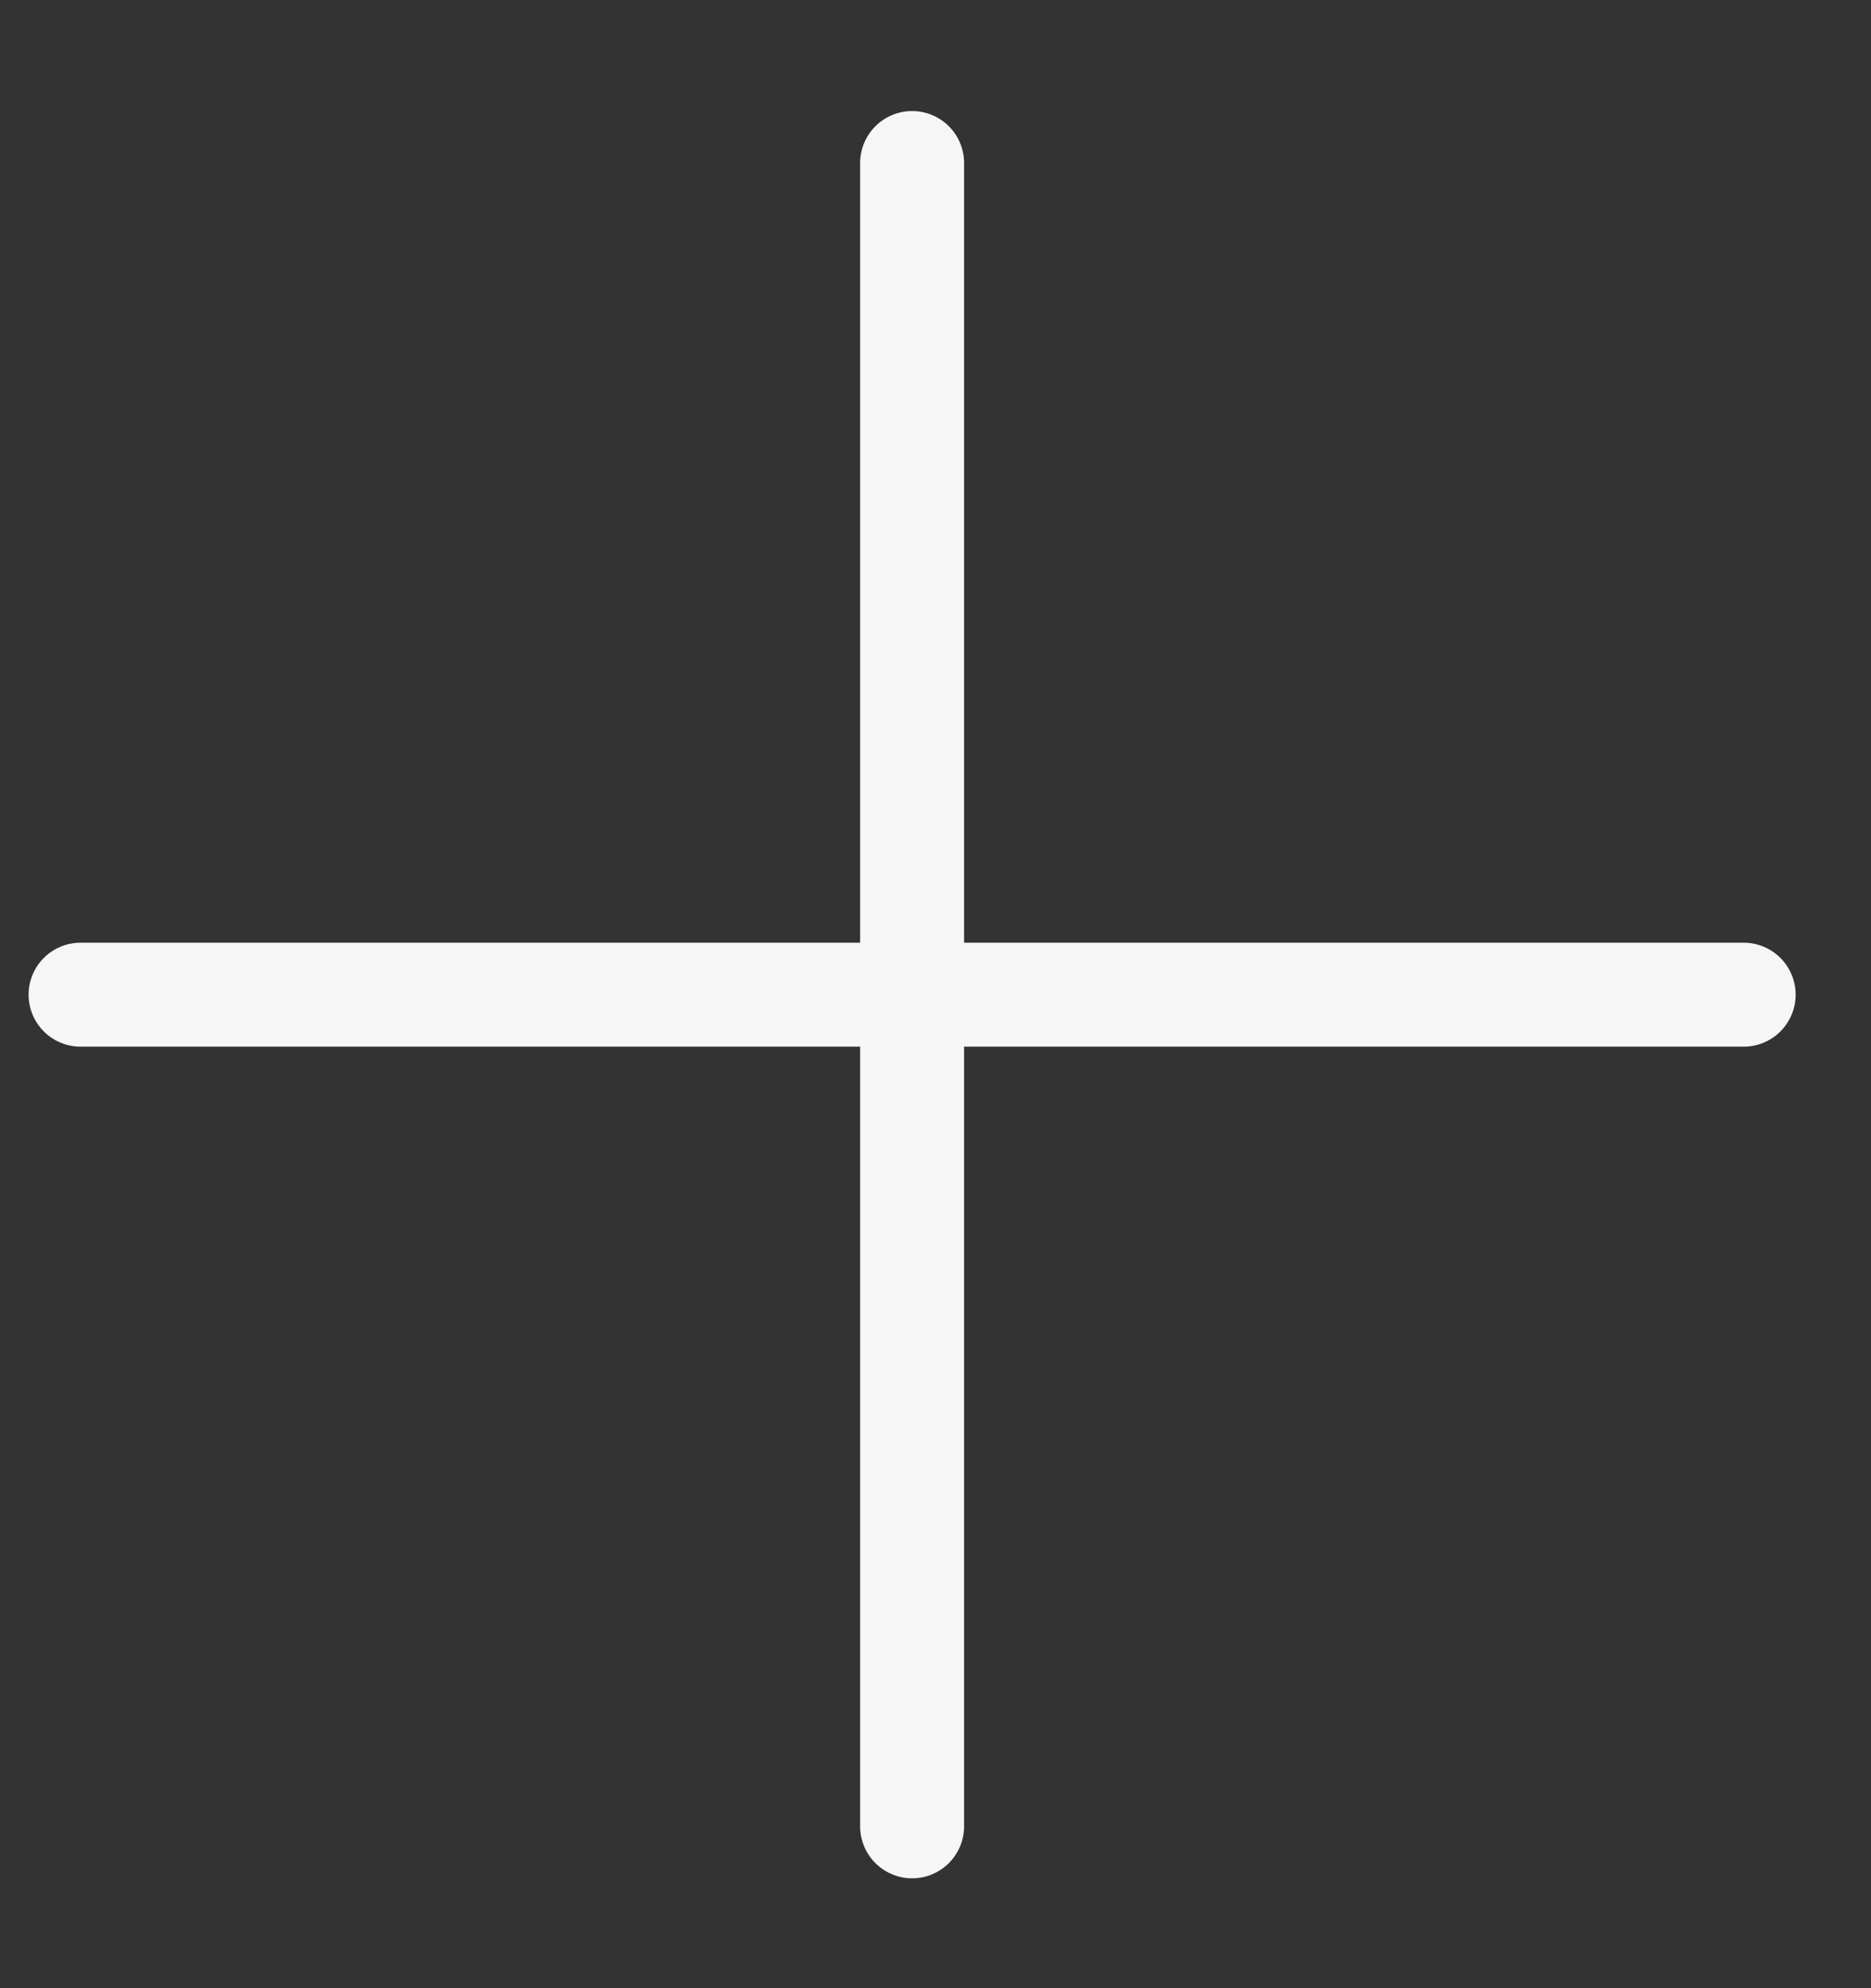 <svg width="16" height="17" viewBox="0 0 16 17" fill="none" xmlns="http://www.w3.org/2000/svg">
<rect x="0" y="0" width="16" height="17" fill="#333333" stroke="none"/>
<path d="M7.8 1.394V15.616" stroke="#F6F6F6" stroke-width="0.889" stroke-linecap="round" stroke-linejoin="round"/>
<path d="M14.911 8.505H0.689" stroke="#F6F6F6" stroke-width="0.889" stroke-linecap="round" stroke-linejoin="round"/>
</svg>

